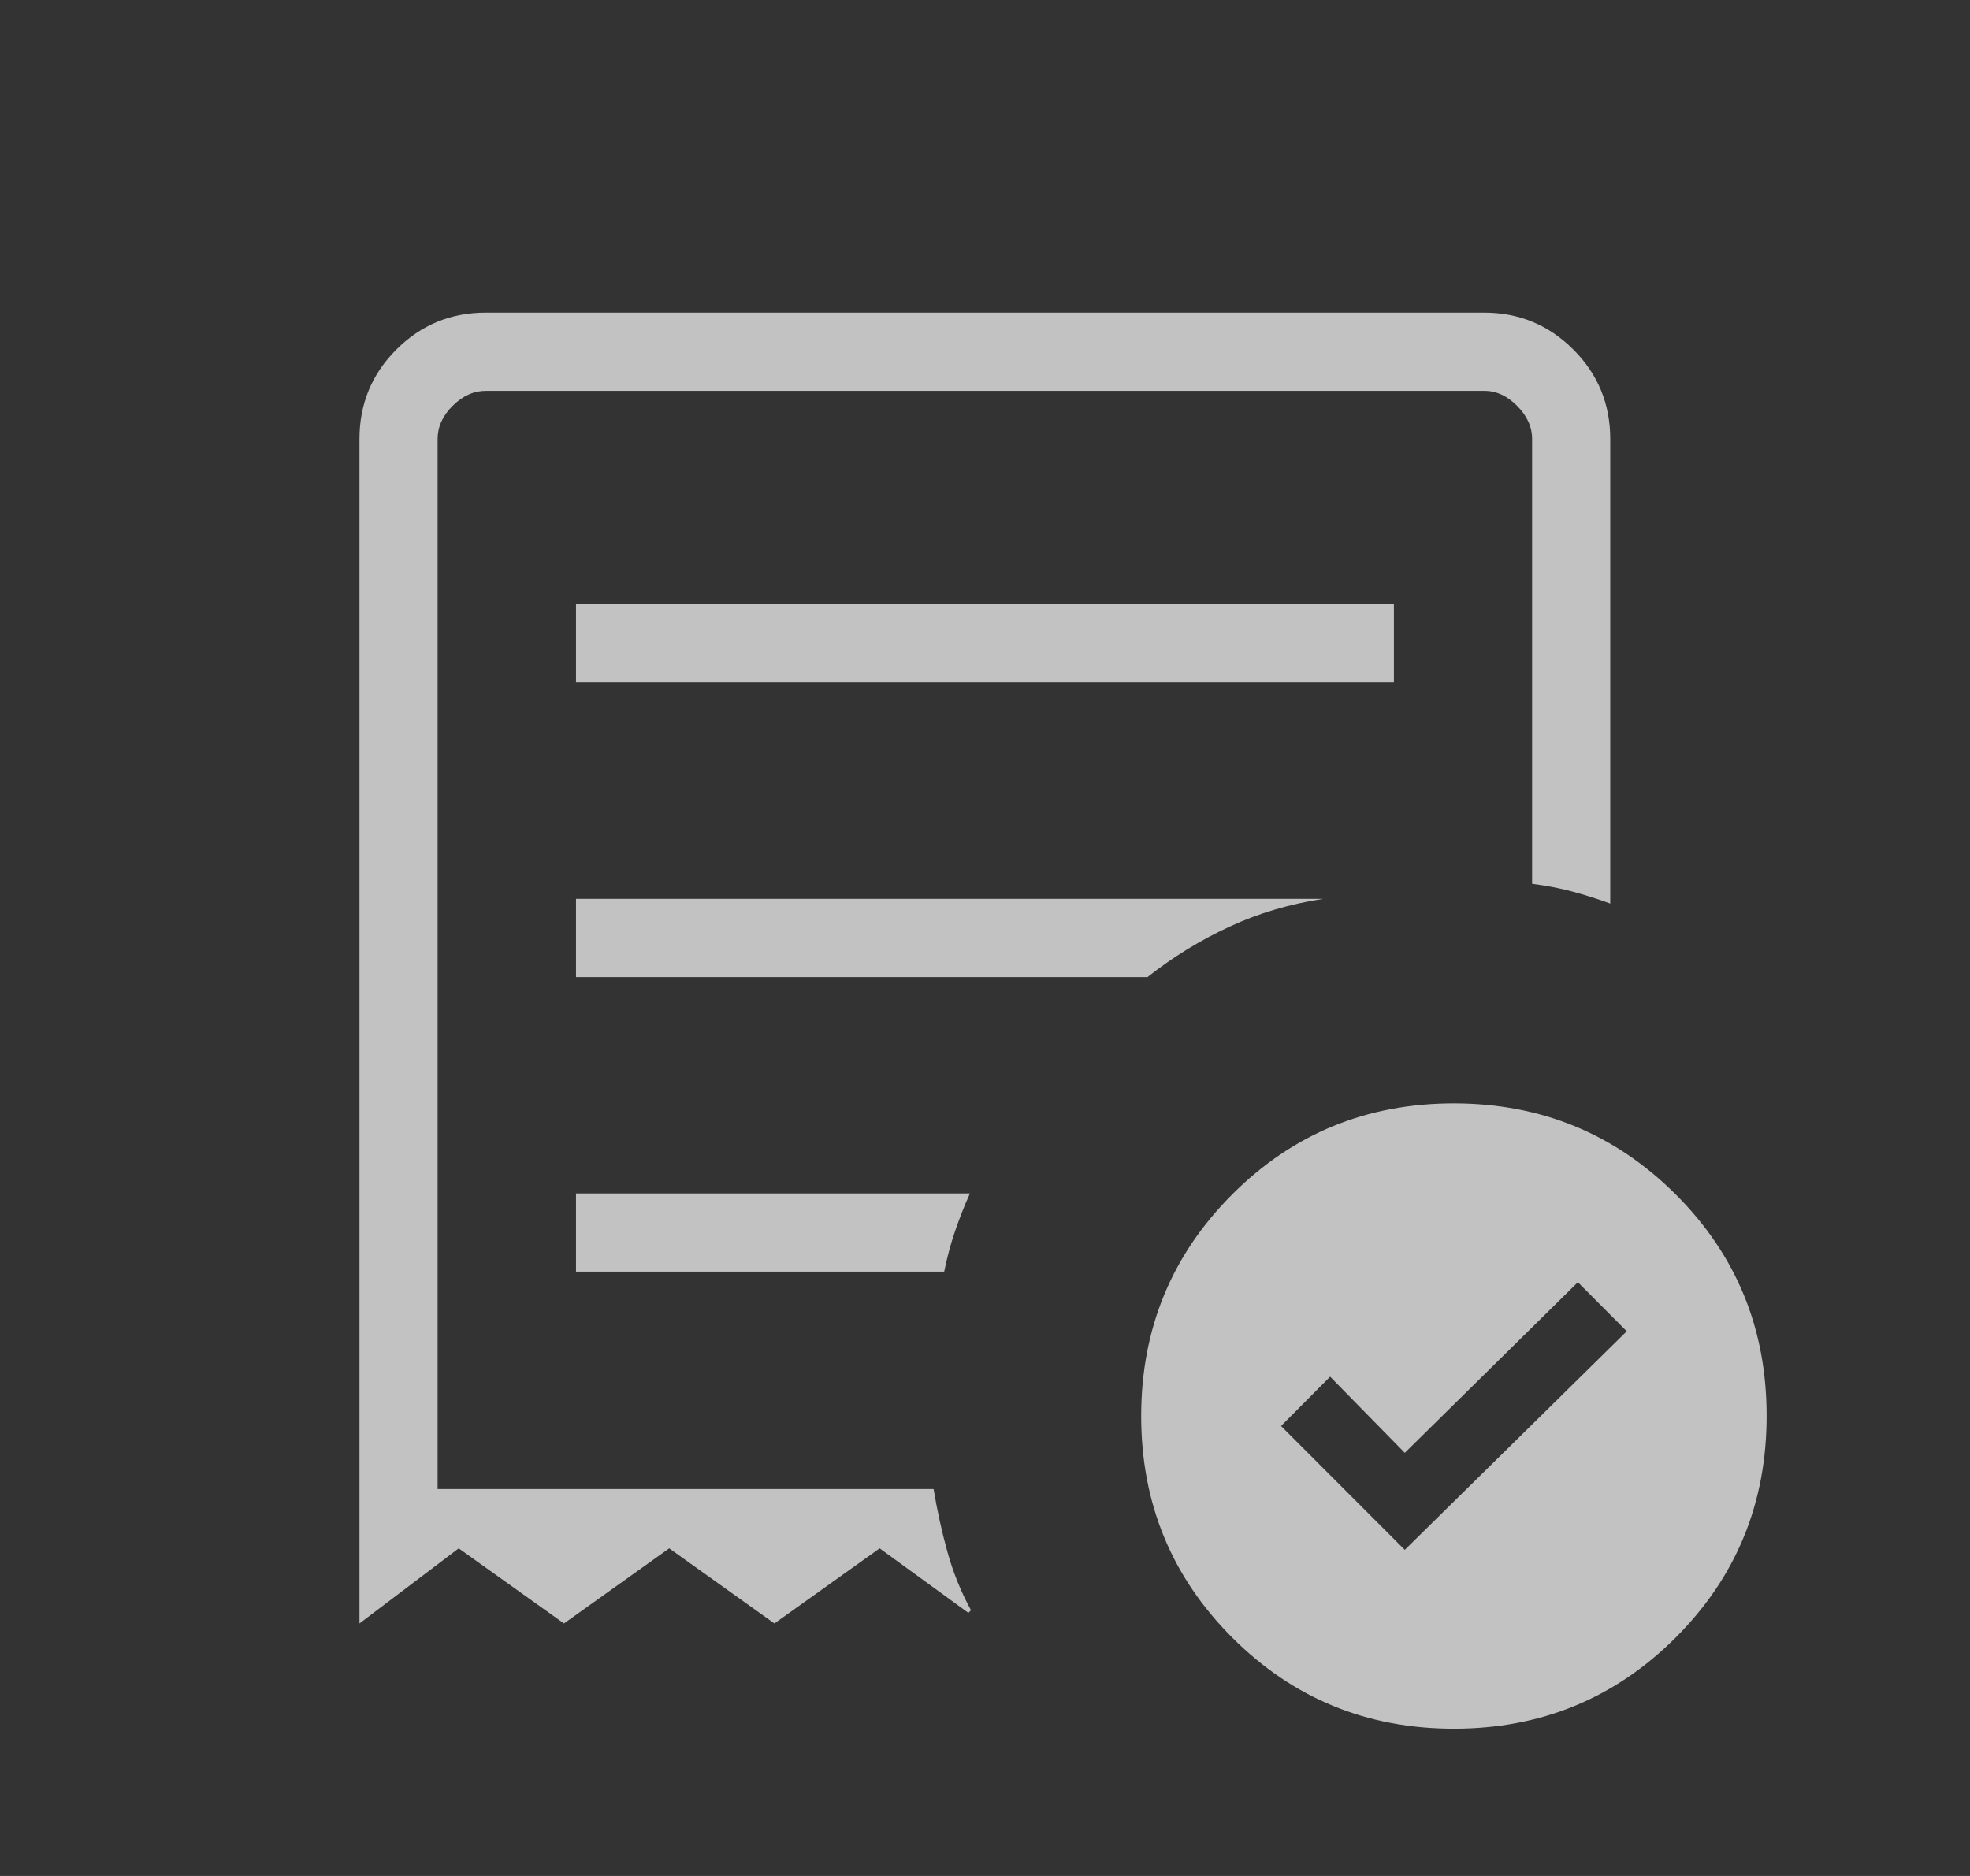 <svg width="21" height="20" viewBox="0 0 21 20" fill="none" xmlns="http://www.w3.org/2000/svg">
<rect x="0" y="0" width="21" height="20" fill="#333333" stroke="none"/>
<path d="M14.975 16.523L17.341 14.193L16.82 13.67L14.975 15.489L14.179 14.677L13.656 15.203L14.975 16.523ZM6.14 7.276H14.859V6.443H6.14L6.14 7.276ZM15.499 18.43C14.57 18.43 13.783 18.106 13.136 17.459C12.489 16.812 12.165 16.025 12.165 15.097C12.165 14.168 12.489 13.381 13.136 12.733C13.783 12.086 14.571 11.763 15.499 11.763C16.427 11.764 17.214 12.087 17.862 12.733C18.51 13.38 18.833 14.167 18.832 15.097C18.832 16.024 18.509 16.812 17.862 17.459C17.214 18.106 16.427 18.43 15.499 18.43ZM3.832 17.308V4.68C3.832 4.307 3.963 3.989 4.225 3.727C4.488 3.464 4.805 3.333 5.179 3.333H15.819C16.192 3.333 16.509 3.464 16.772 3.727C17.034 3.989 17.165 4.307 17.165 4.68V9.633C17.03 9.583 16.895 9.541 16.762 9.505C16.628 9.469 16.485 9.442 16.332 9.422V4.68C16.332 4.552 16.279 4.434 16.172 4.327C16.065 4.219 15.948 4.166 15.819 4.167H5.179C5.05 4.167 4.933 4.22 4.825 4.327C4.718 4.433 4.665 4.551 4.665 4.68V15.875H9.952C9.99 16.103 10.039 16.326 10.099 16.543C10.159 16.761 10.243 16.969 10.351 17.167L10.323 17.195L9.377 16.507L8.255 17.308L7.134 16.507L6.012 17.308L4.89 16.507L3.832 17.308ZM6.14 13.557H10.065C10.096 13.405 10.134 13.262 10.18 13.128C10.225 12.995 10.278 12.86 10.339 12.724H6.14V13.557ZM6.14 10.417H12.232C12.504 10.202 12.796 10.023 13.107 9.879C13.418 9.735 13.751 9.637 14.104 9.583H6.14L6.14 10.417Z" fill="white" fill-opacity="0.7"/>
</svg>

